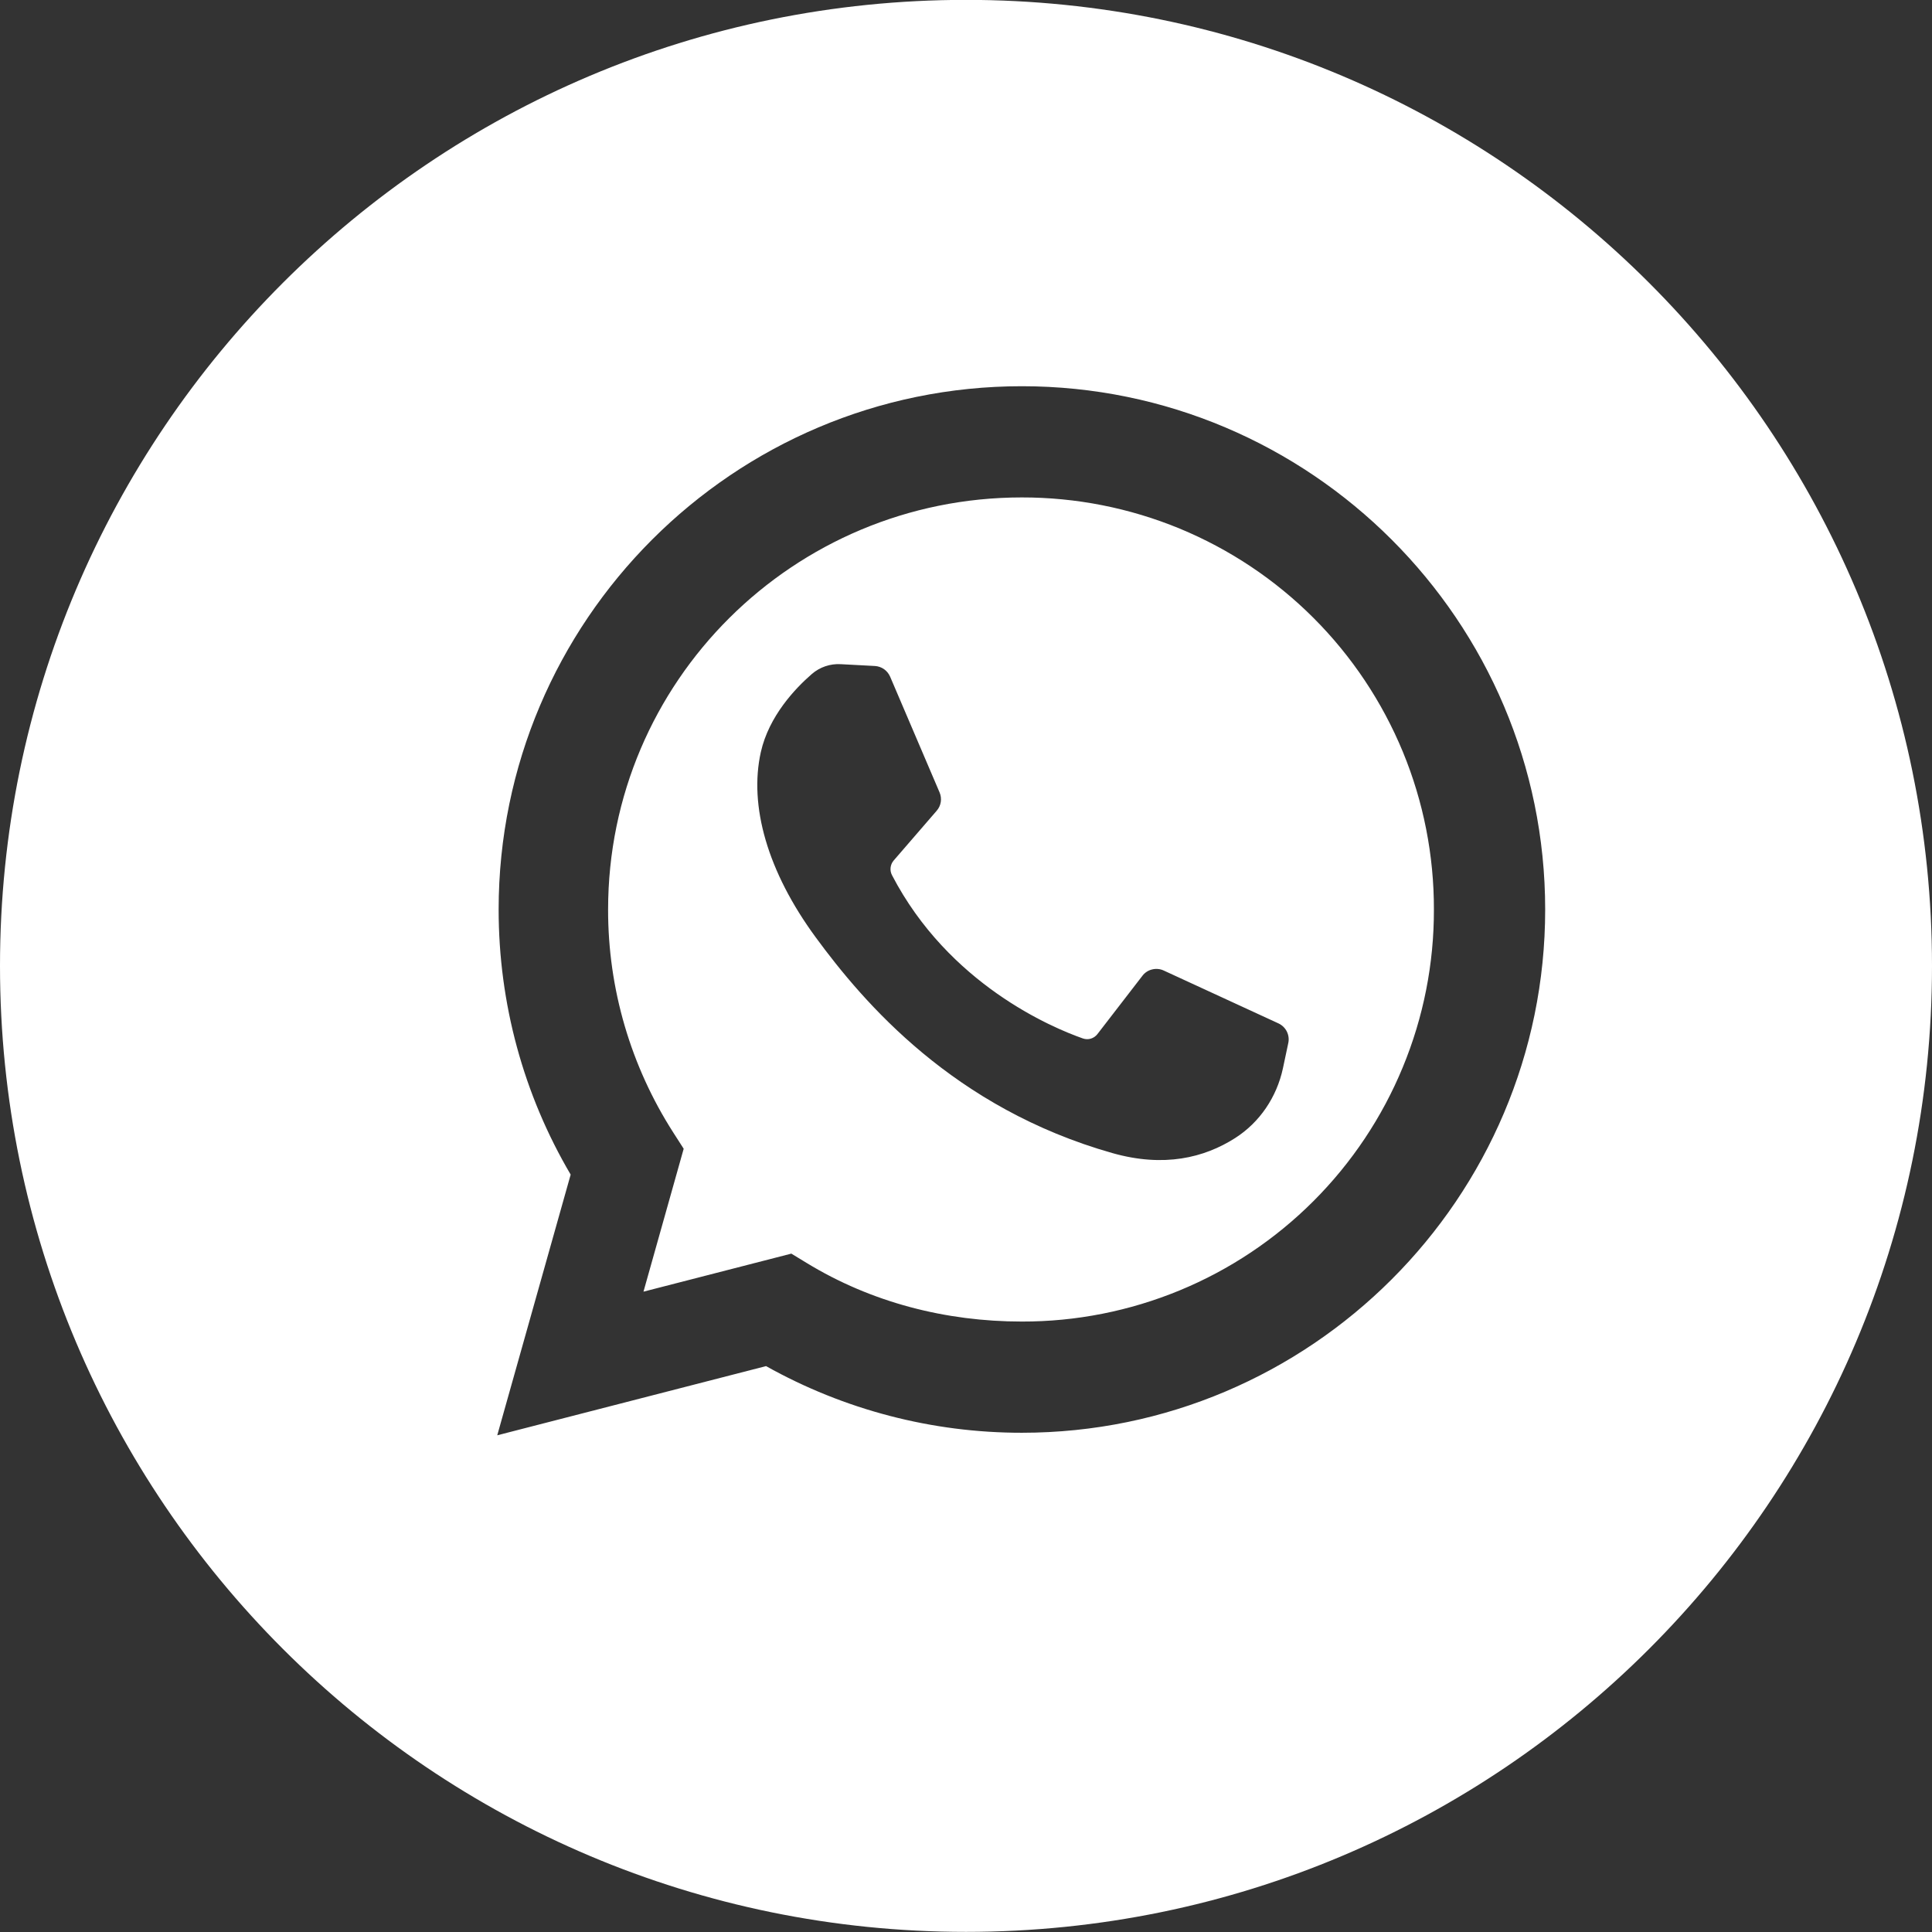 <svg width="32" height="32" viewBox="0 0 32 32" fill="none" xmlns="http://www.w3.org/2000/svg">
<rect x="0" y="0" width="32" height="32" fill="#333333" stroke="none"/>
<g clip-path="url(#clip0_6913_258740)">
<path fill-rule="evenodd" clip-rule="evenodd" d="M16 31.998C7.163 31.998 0 24.835 0 15.998C0 7.161 7.163 -0.002 16 -0.002C24.837 -0.002 32 7.161 32 15.998C32 24.835 24.837 31.998 16 31.998ZM16.925 6.397C12.146 6.397 8.259 10.286 8.259 15.065C8.259 16.617 8.67 18.127 9.452 19.455L8.236 23.773L12.688 22.627C13.983 23.352 15.442 23.732 16.925 23.731C21.704 23.731 25.593 19.843 25.593 15.065C25.593 10.286 21.704 6.397 16.925 6.397ZM16.925 21.889C15.664 21.889 14.431 21.572 13.36 20.918L13.107 20.764L10.658 21.394L11.324 19.027L11.154 18.762C10.446 17.659 10.07 16.375 10.072 15.065C10.072 11.285 13.146 8.239 16.925 8.239C17.822 8.238 18.71 8.413 19.539 8.755C20.368 9.098 21.121 9.6 21.755 10.234C22.39 10.869 22.892 11.622 23.235 12.451C23.577 13.279 23.752 14.168 23.75 15.065C23.752 15.961 23.577 16.849 23.234 17.678C22.892 18.507 22.389 19.26 21.755 19.894C21.121 20.528 20.368 21.031 19.539 21.373C18.71 21.715 17.822 21.891 16.925 21.889ZM21.176 16.951L19.275 16.075C19.215 16.047 19.147 16.041 19.083 16.057C19.019 16.072 18.962 16.109 18.922 16.162L18.176 17.129C18.148 17.164 18.111 17.19 18.068 17.203C18.025 17.216 17.979 17.215 17.936 17.2C17.425 17.021 15.714 16.303 14.774 14.495C14.754 14.457 14.746 14.413 14.751 14.37C14.756 14.327 14.773 14.287 14.801 14.254L15.514 13.429C15.588 13.345 15.606 13.227 15.562 13.124L14.743 11.207C14.721 11.157 14.686 11.114 14.642 11.083C14.597 11.052 14.545 11.034 14.491 11.031L13.928 11.001C13.752 10.99 13.578 11.049 13.445 11.165C13.172 11.402 12.736 11.86 12.602 12.456C12.403 13.346 12.711 14.435 13.51 15.524C14.309 16.613 15.797 18.355 18.429 19.1C19.277 19.339 19.944 19.178 20.459 18.849C20.867 18.588 21.147 18.169 21.249 17.696L21.338 17.276C21.352 17.212 21.343 17.144 21.314 17.085C21.284 17.026 21.236 16.979 21.176 16.951Z" fill="white"/>
</g>
<defs>
<clipPath id="clip0_6913_258740">
<rect width="32" height="32" fill="white"/>
</clipPath>
</defs>
</svg>
